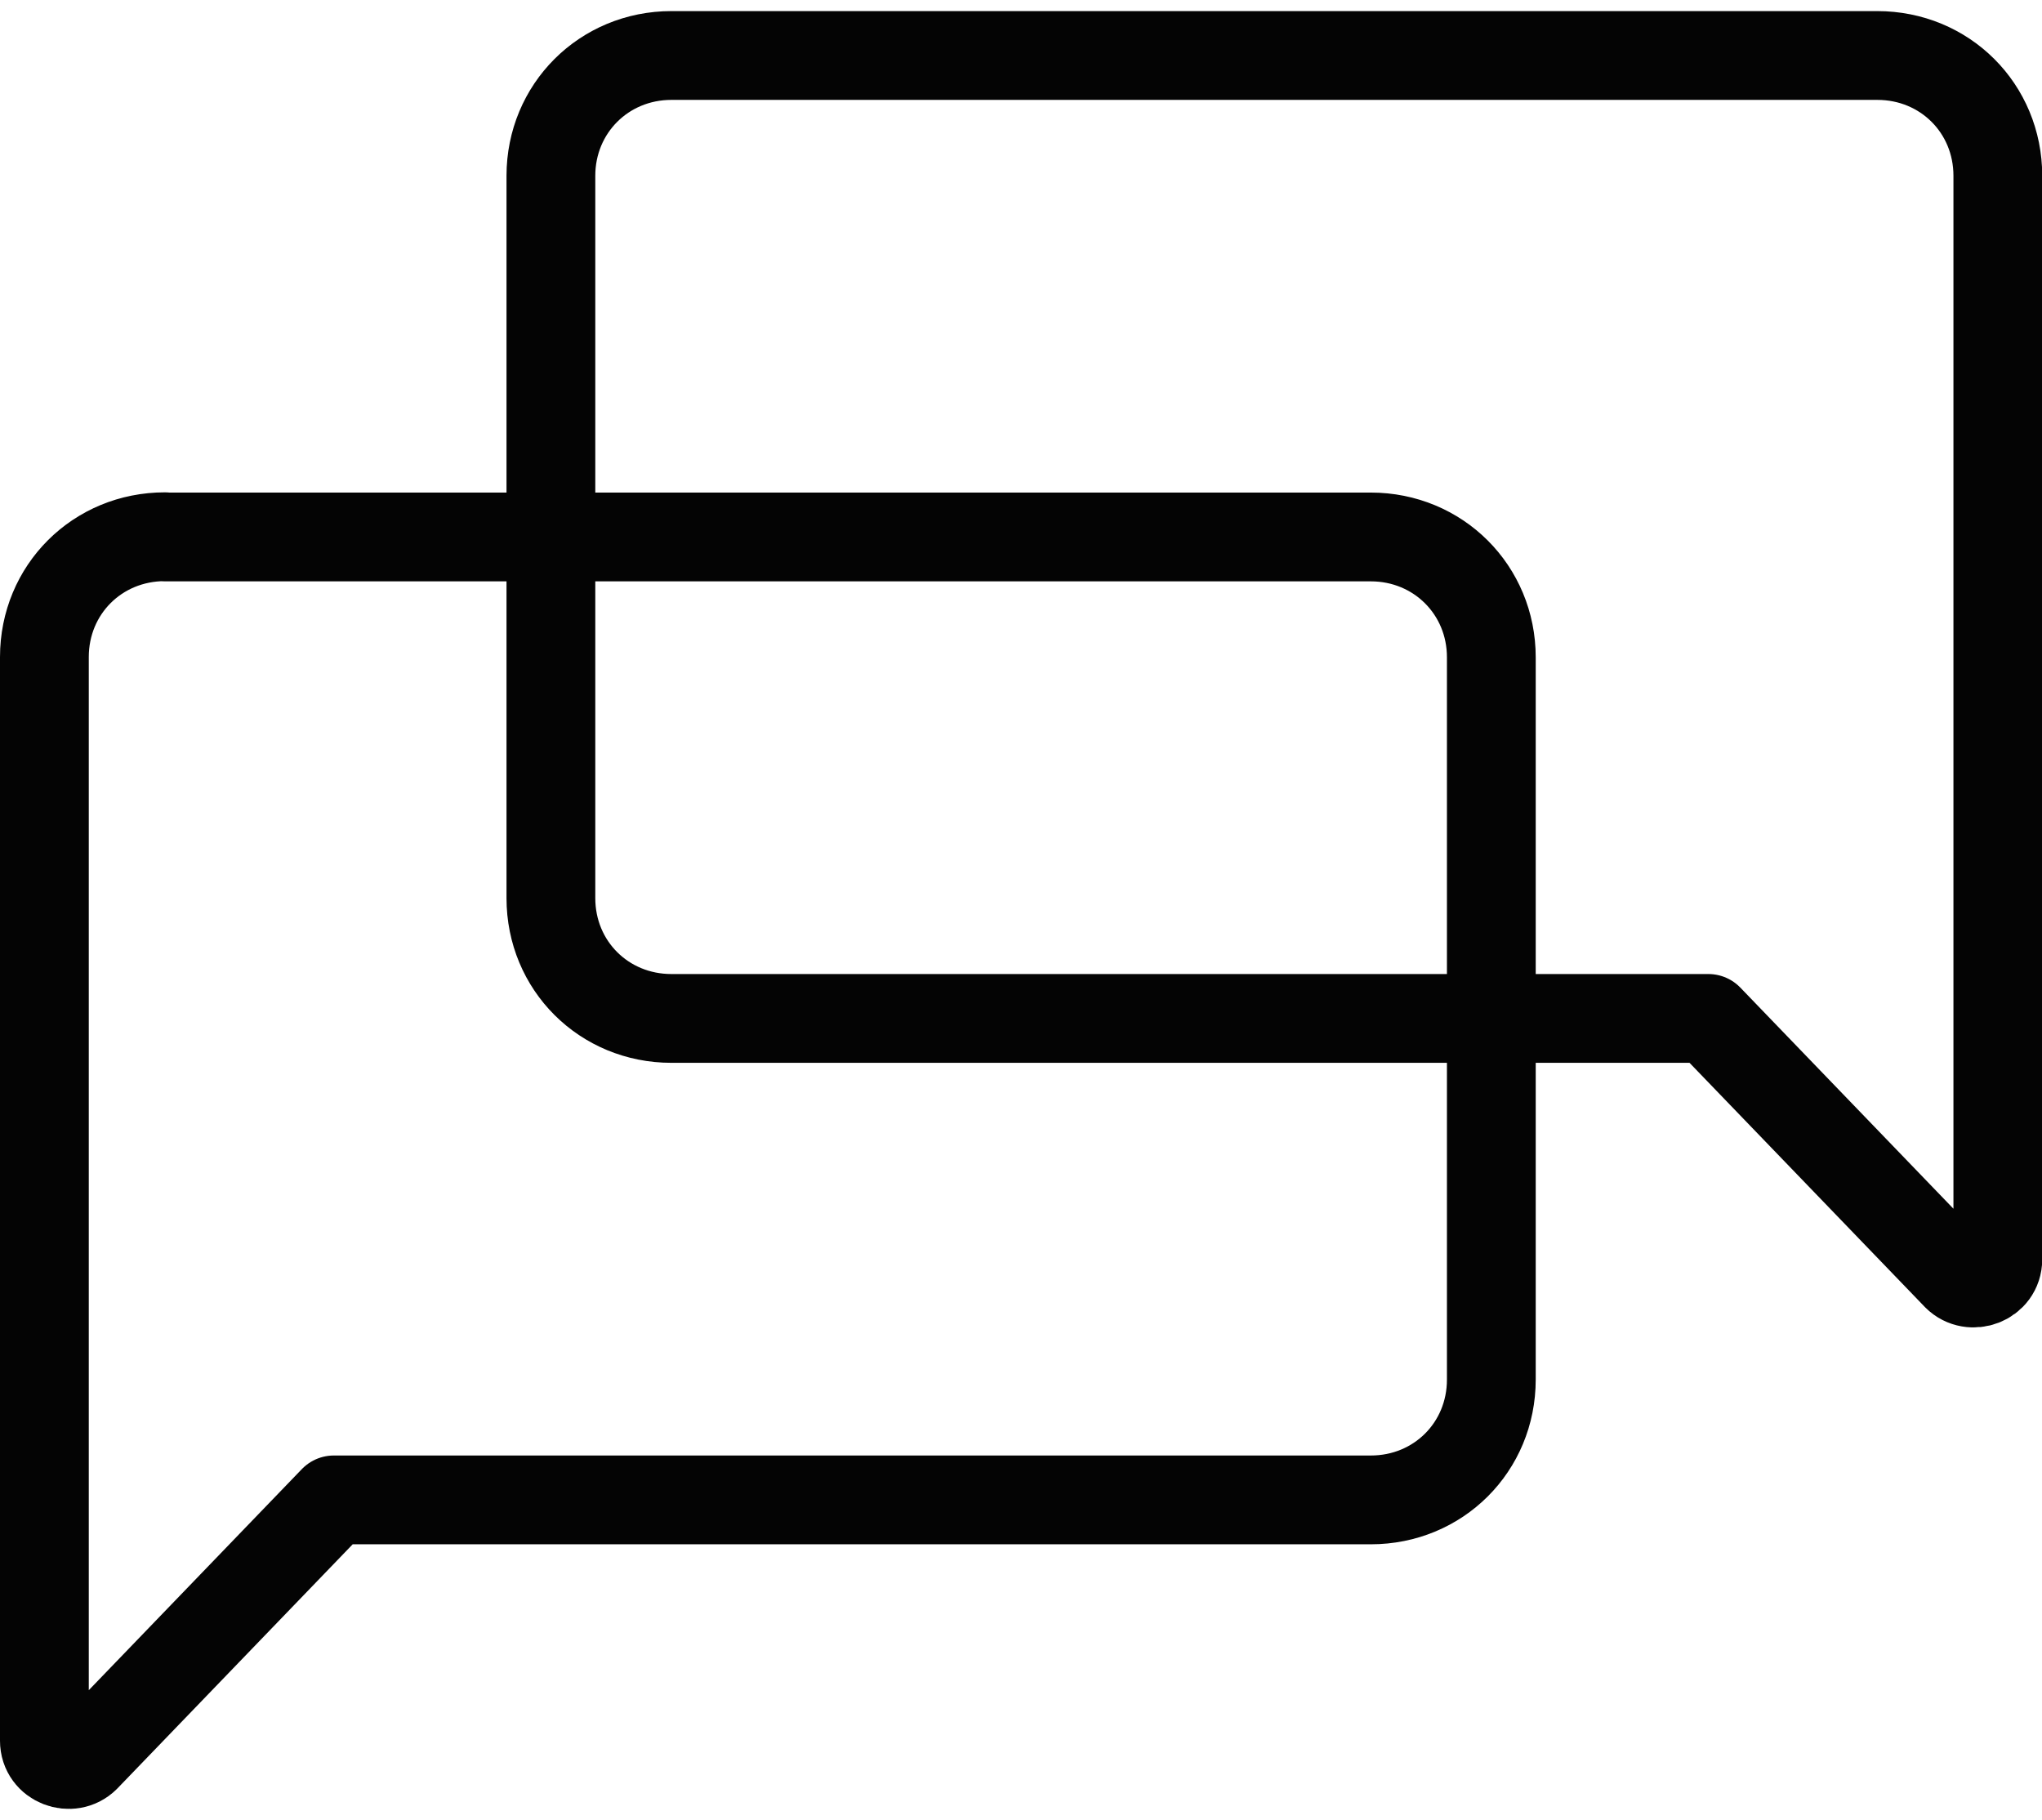 <svg width="92" height="82" viewBox="0 0 92 82" fill="none" xmlns="http://www.w3.org/2000/svg">
<path d="M7.44 24.19H61.76C64.8 24.19 67.19 26.58 67.19 29.61V62.15C67.19 65.19 64.8 67.57 61.76 67.57H15.04L3.85 79.18C3.2 79.83 2 79.4 2 78.42V29.6C2 26.56 4.39 24.18 7.43 24.18L7.44 24.19Z" stroke="#040404" stroke-width="4" stroke-linecap="round" stroke-linejoin="round"/>
<path d="M84.57 2.5H30.25C27.21 2.5 24.82 4.89 24.82 7.92V40.46C24.82 43.5 27.21 45.88 30.25 45.88H76.97L88.16 57.49C88.81 58.14 90.01 57.71 90.01 56.73V7.92C90.01 4.88 87.62 2.5 84.58 2.5H84.57Z" stroke="#040404" stroke-width="4" stroke-linecap="round" stroke-linejoin="round"/>
</svg>

